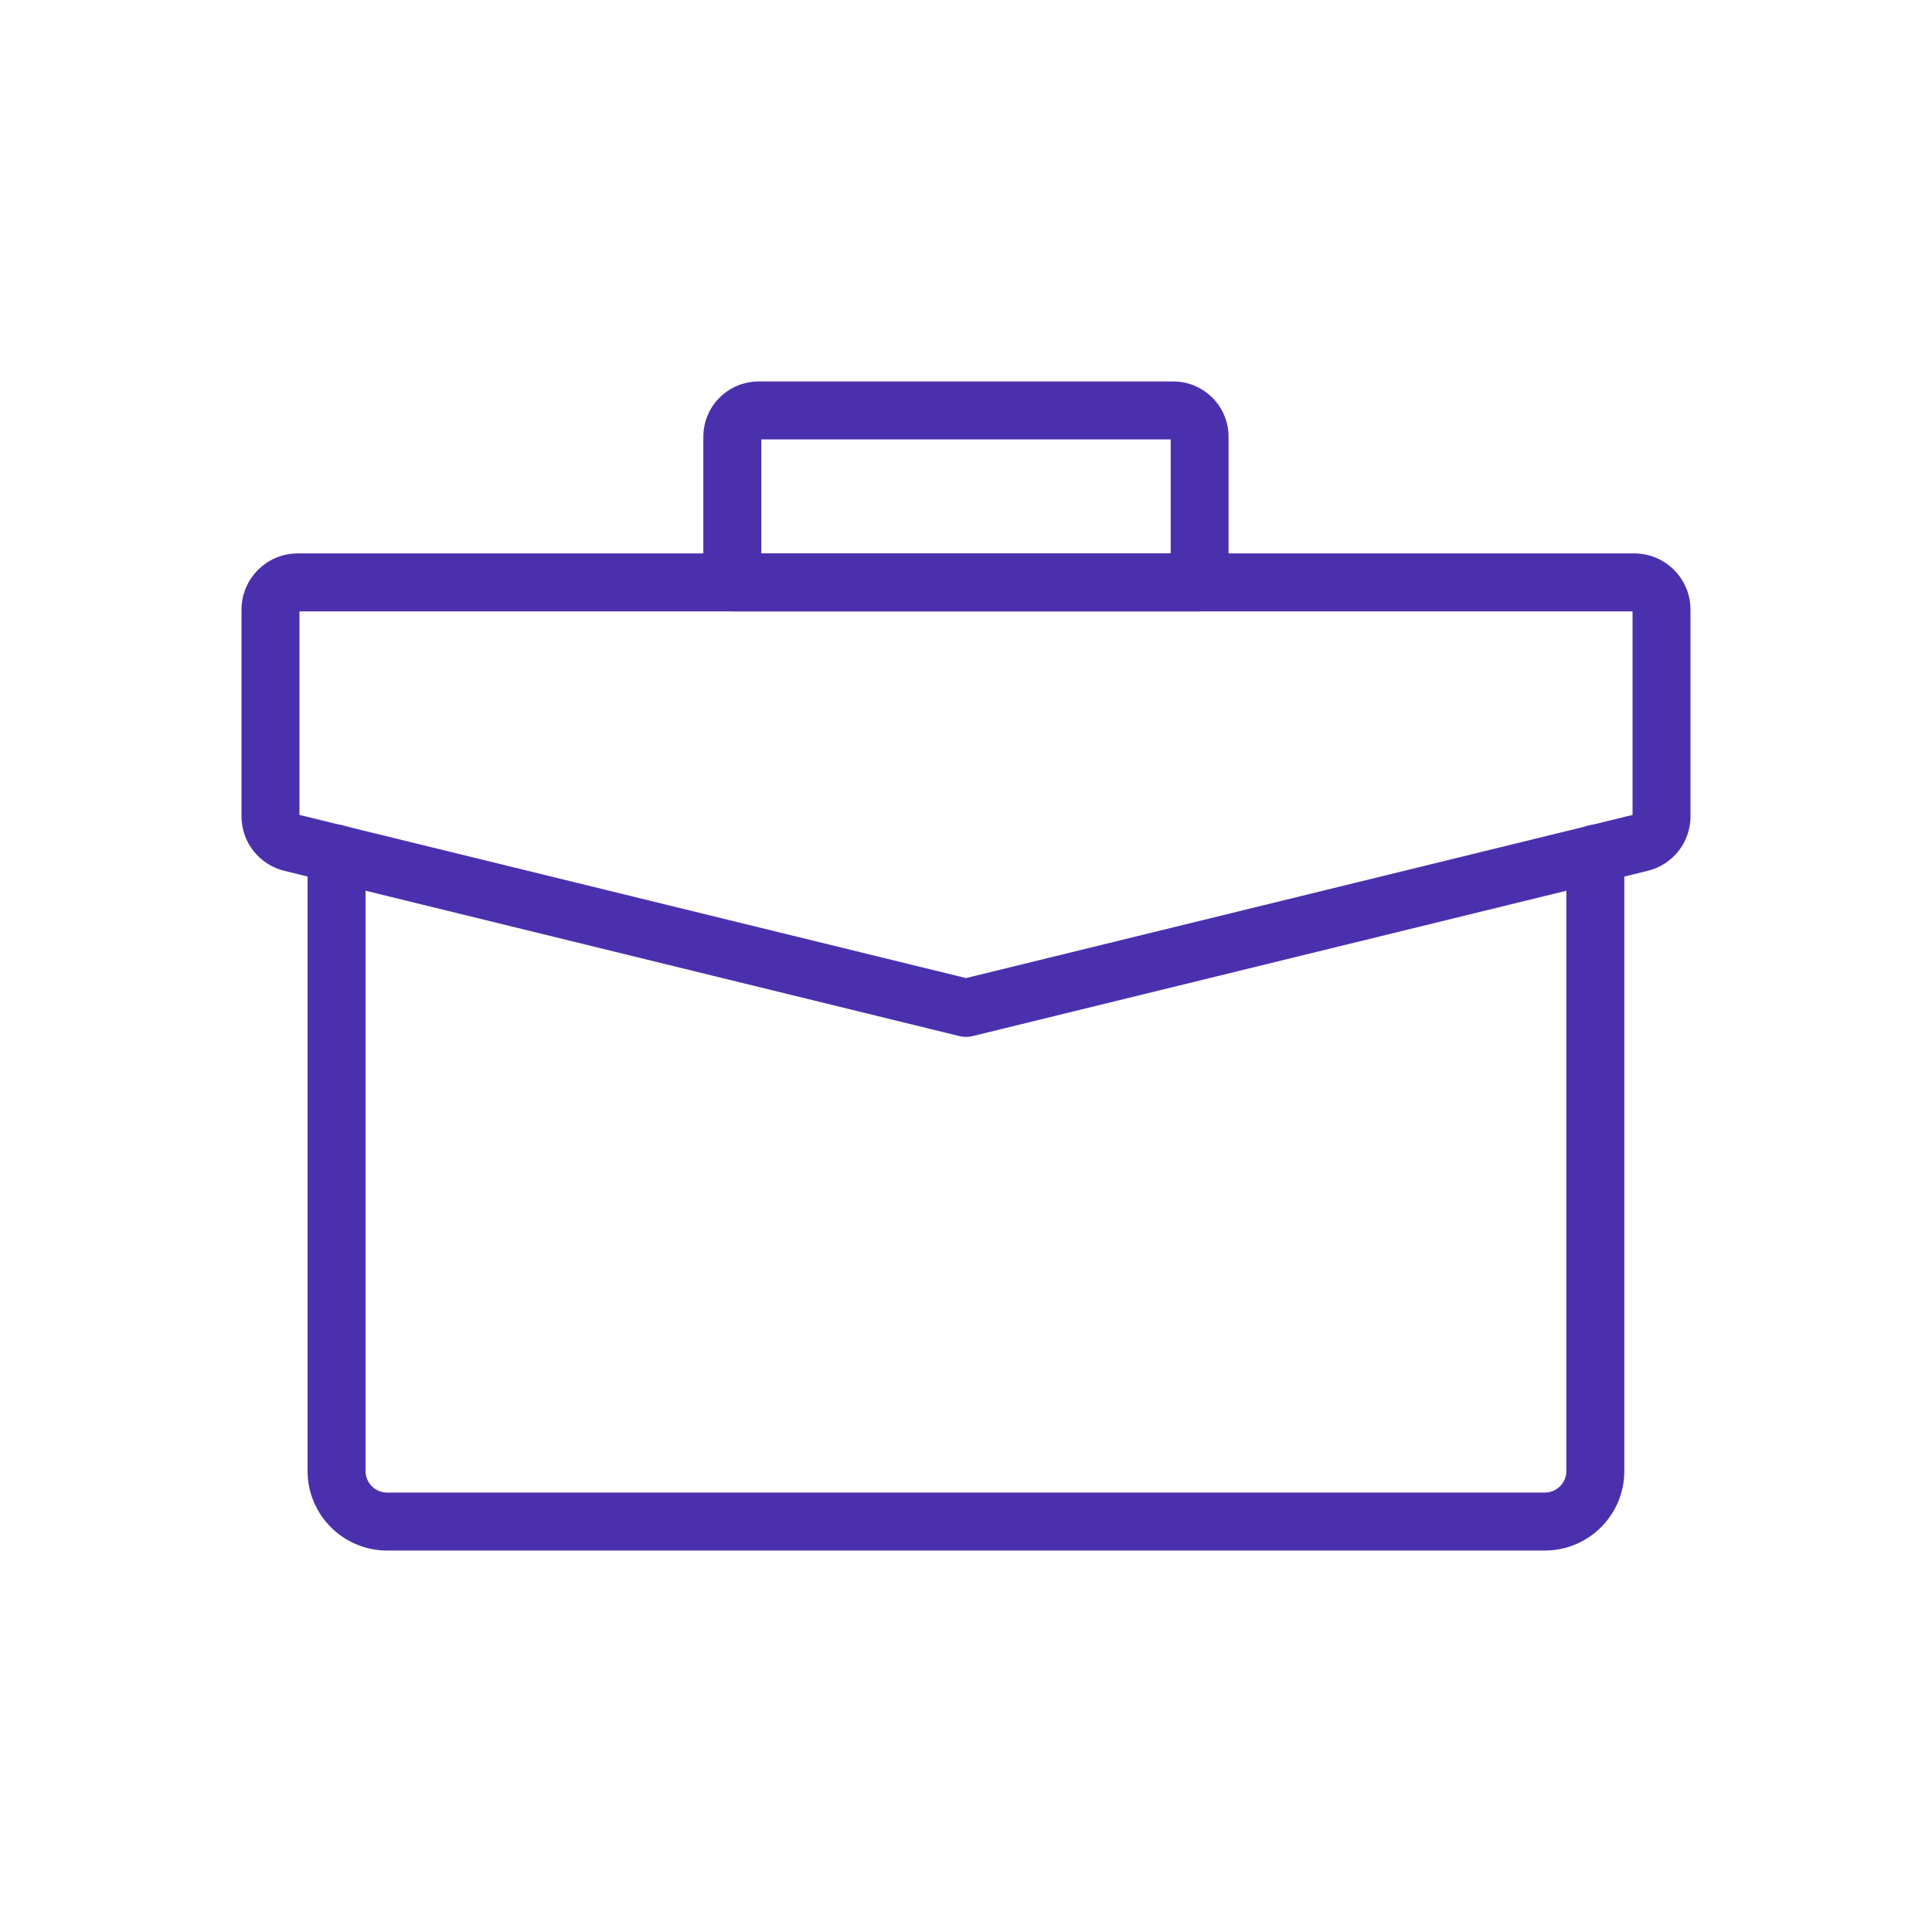 <?xml version="1.0" encoding="UTF-8"?>
<svg id="Icons" xmlns="http://www.w3.org/2000/svg" viewBox="0 0 200 200">
  <defs>
    <style>
      .cls-1 {
        fill: #4b30ae;
      }
    </style>
  </defs>
  <path class="cls-1" d="M100,107.34c-.24,0-.48-.03-.71-.09l-69.85-17.1c-2.61-.64-4.44-2.96-4.44-5.65v-21.39c0-3.21,2.61-5.82,5.82-5.82h138.36c3.21,0,5.82,2.61,5.82,5.82v21.39c0,2.69-1.82,5.01-4.44,5.65l-69.85,17.1c-.23.06-.47.09-.71.09ZM31,84.36l69,16.89,69-16.89v-21.07H31v21.07ZM169.14,84.33s0,0,0,0h0Z"/>
  <path class="cls-1" d="M124.19,63.29h-48.38c-1.66,0-3-1.34-3-3v-15.08c0-3.16,2.57-5.72,5.72-5.72h42.93c3.16,0,5.72,2.57,5.72,5.72v15.08c0,1.66-1.34,3-3,3ZM78.81,57.29h42.38v-11.8h-42.38v11.8ZM121.46,45.49h.01-.01Z"/>
  <path class="cls-1" d="M159.93,160.51H40.07c-4.54,0-8.23-3.69-8.23-8.23v-63.91c0-1.66,1.34-3,3-3s3,1.34,3,3v63.91c0,1.23,1,2.23,2.23,2.23h119.85c1.23,0,2.23-1,2.23-2.23v-63.91c0-1.66,1.34-3,3-3s3,1.34,3,3v63.91c0,4.54-3.69,8.23-8.23,8.23Z"/>
</svg>